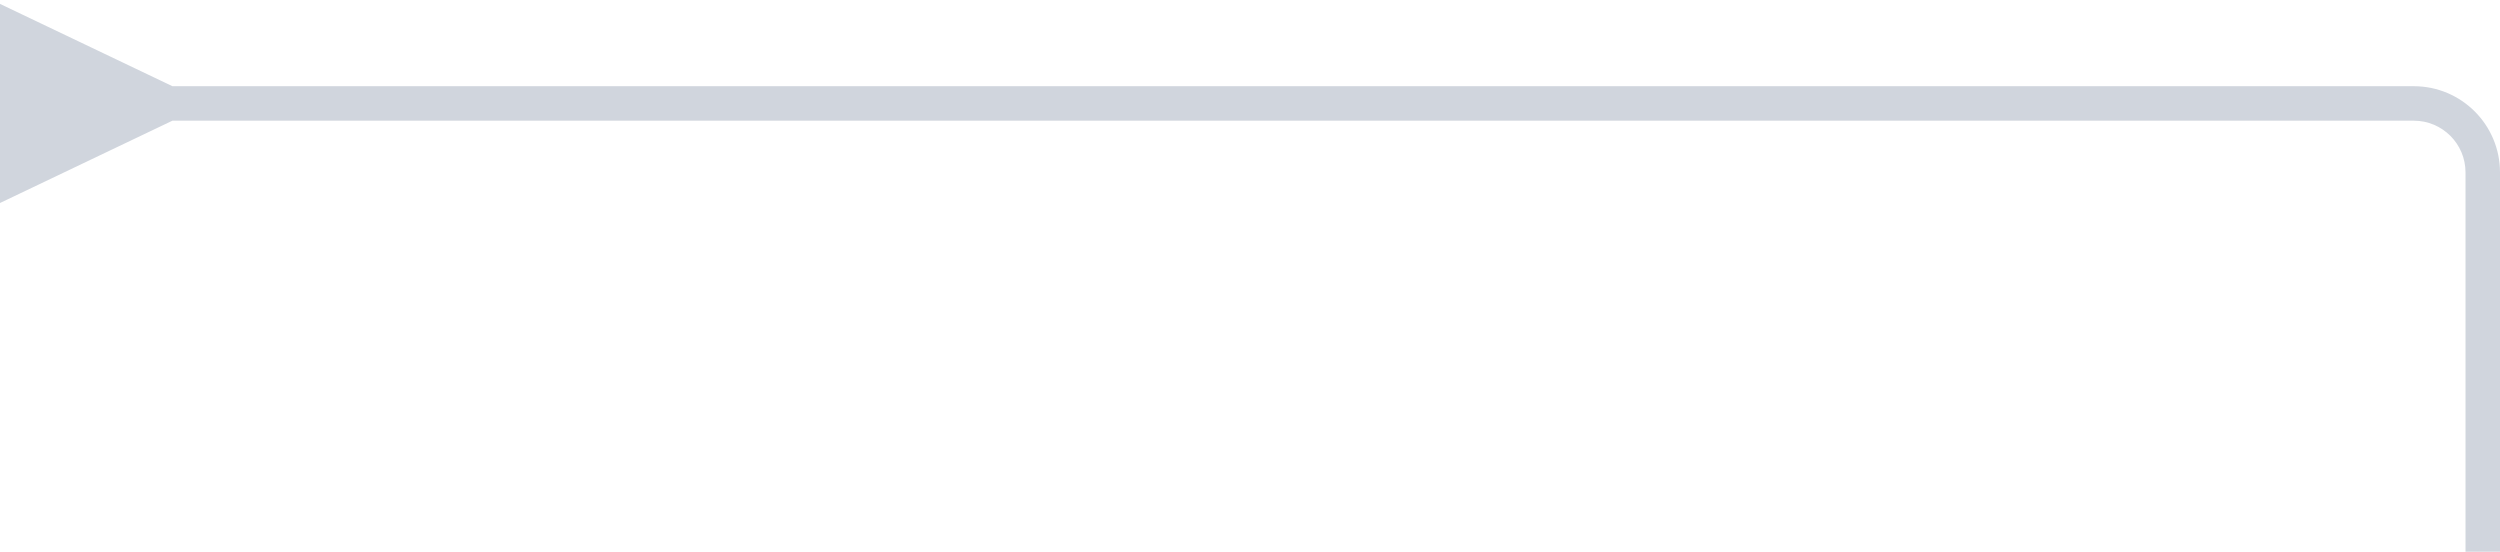 <?xml version="1.0" encoding="utf-8"?>
<svg xmlns="http://www.w3.org/2000/svg" fill="none" height="100%" overflow="visible" preserveAspectRatio="none" style="display: block;" viewBox="0 0 145 32" width="100%">
<path d="M10 5L0 0.226V11.774L10 7V5ZM9 6V7H140V6V5H9V6ZM144 10H143V32H144H145V10H144ZM140 6V7C141.657 7 143 8.343 143 10H144H145C145 7.239 142.761 5 140 5V6Z" fill="#D0D5DD" id="Vector 13"/>
</svg>